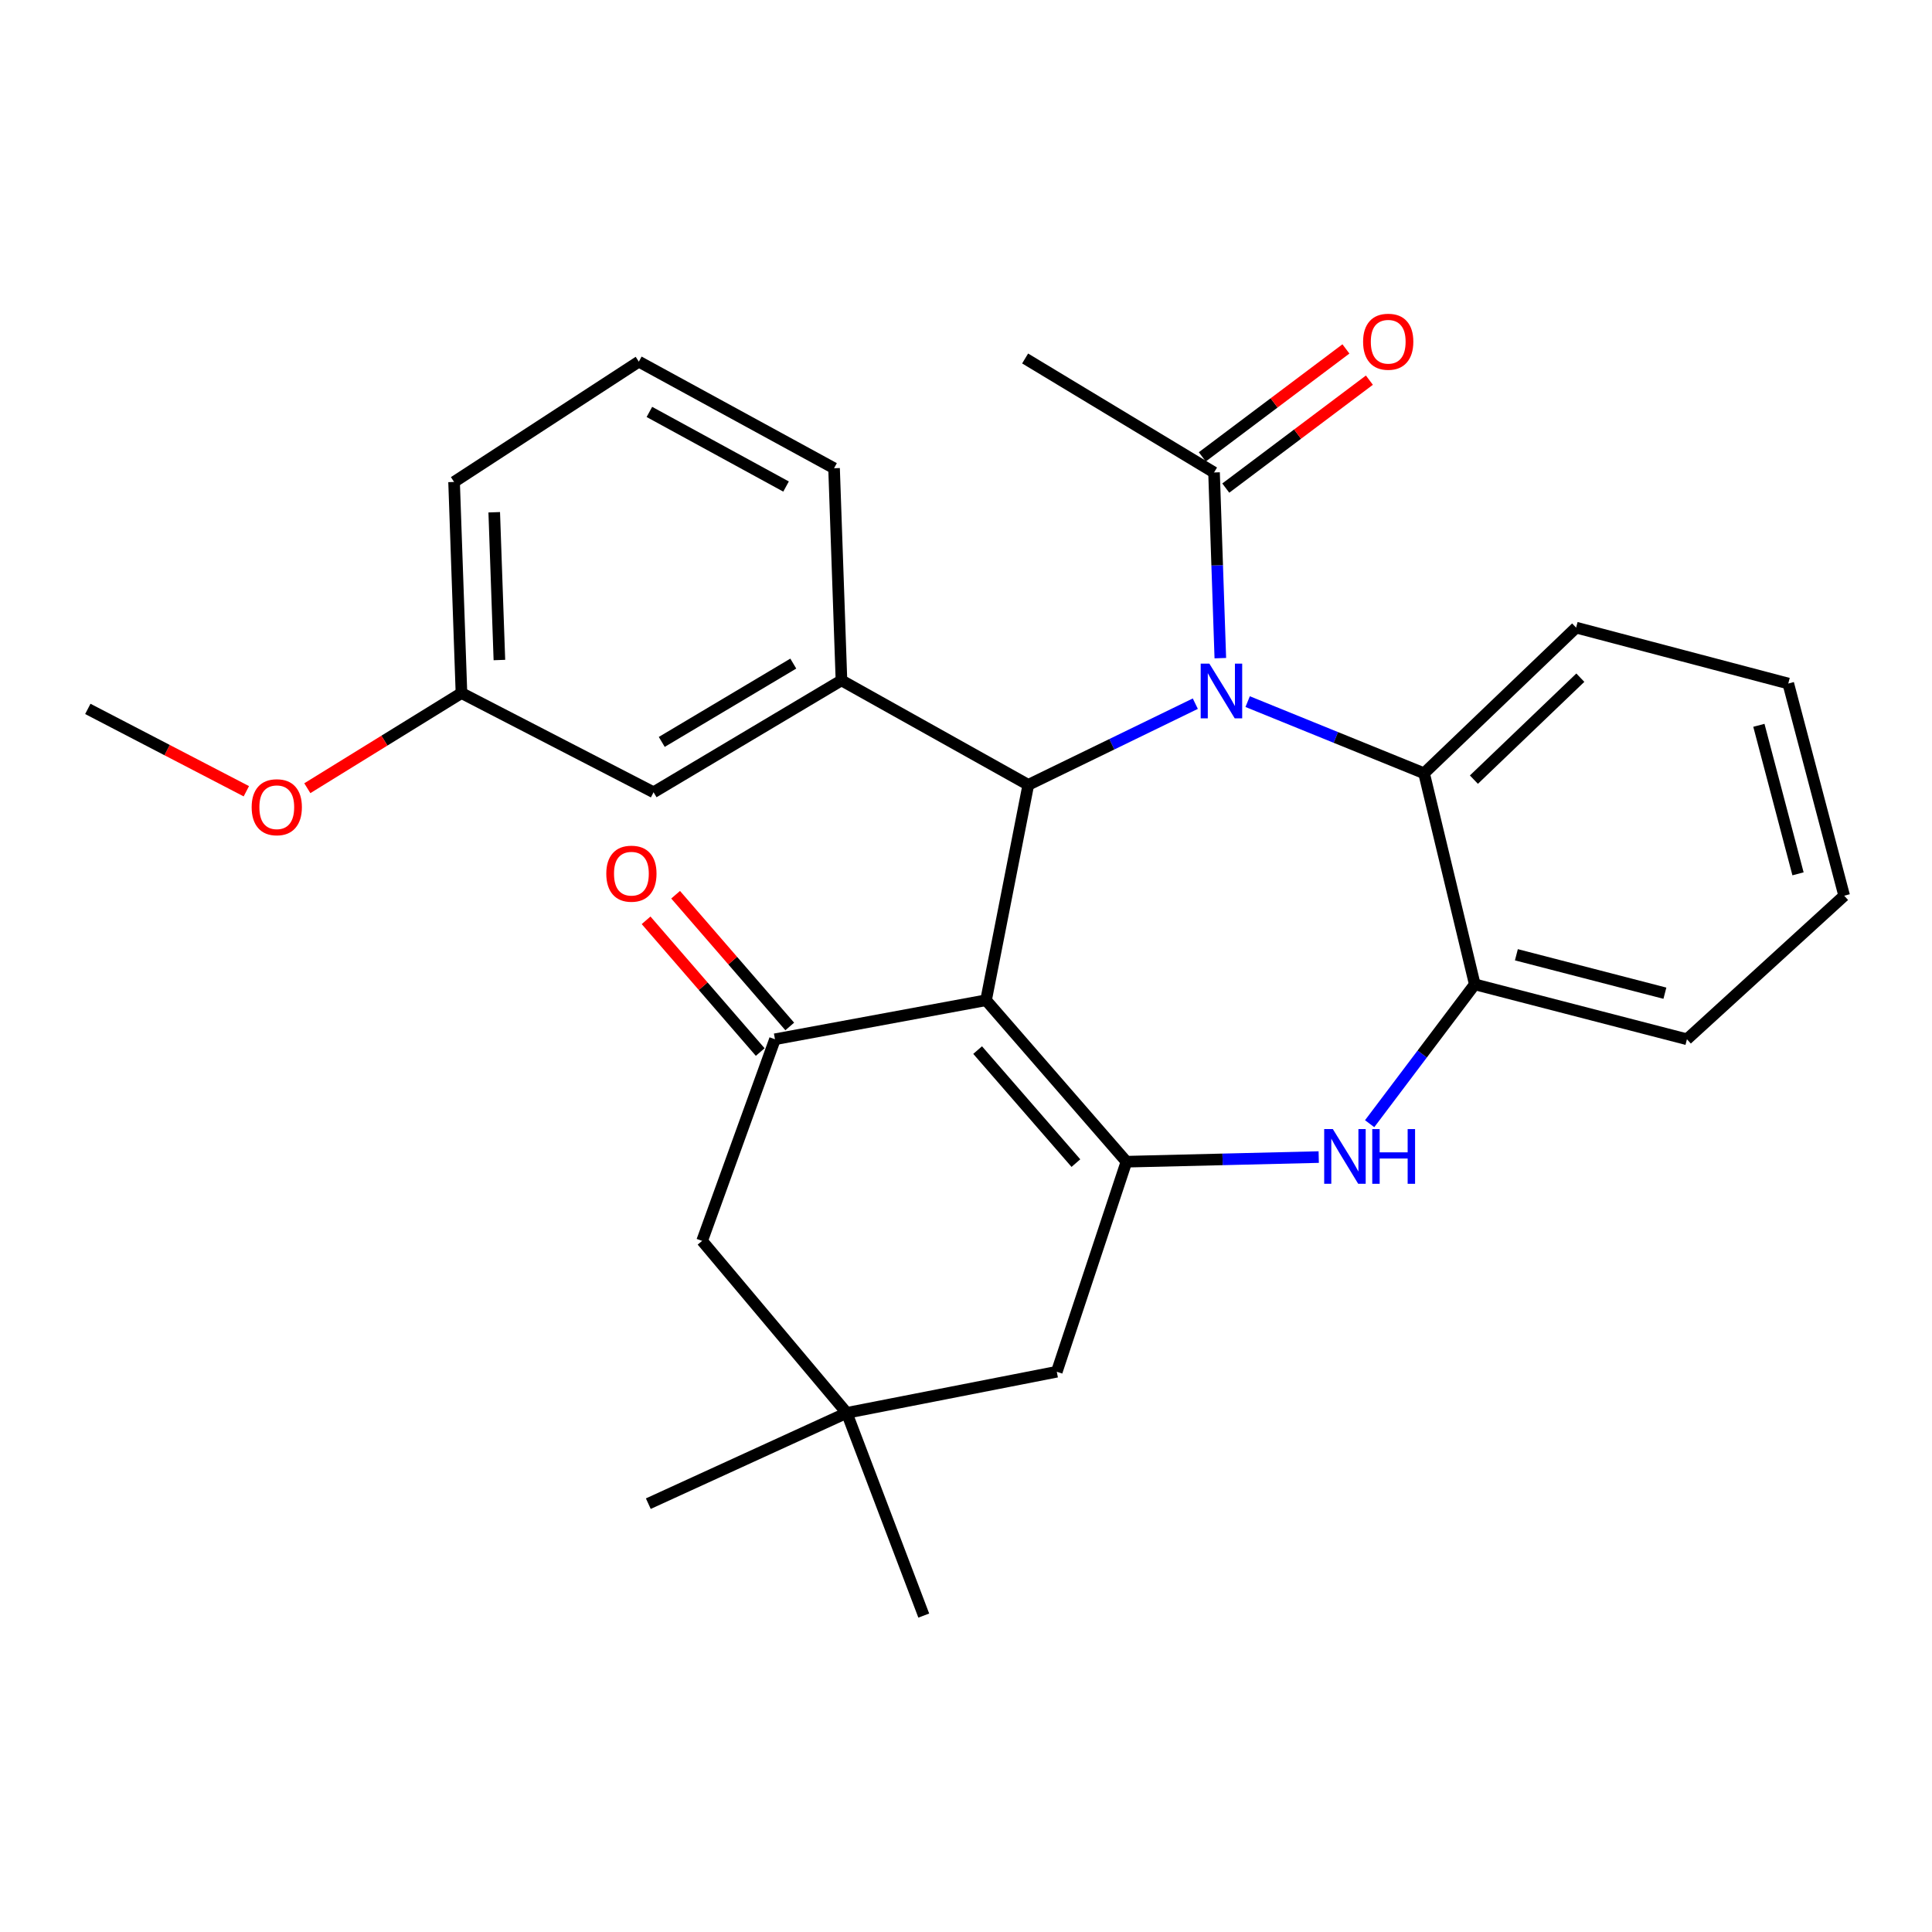 <?xml version='1.0' encoding='iso-8859-1'?>
<svg version='1.1' baseProfile='full'
              xmlns='http://www.w3.org/2000/svg'
                      xmlns:rdkit='http://www.rdkit.org/xml'
                      xmlns:xlink='http://www.w3.org/1999/xlink'
                  xml:space='preserve'
width='1000px' height='1000px' viewBox='0 0 1000 1000'>
<!-- END OF HEADER -->
<rect style='opacity:1.0;fill:#FFFFFF;stroke:none' width='1000' height='1000' x='0' y='0'> </rect>
<path class='bond-1' d='M 510.38,517.721 L 532.242,406.244' style='fill:none;fill-rule:evenodd;stroke:#000000;stroke-width:6px;stroke-linecap:butt;stroke-linejoin:miter;stroke-opacity:1' />
<path class='bond-2' d='M 510.38,517.721 L 583.043,601.292' style='fill:none;fill-rule:evenodd;stroke:#000000;stroke-width:6px;stroke-linecap:butt;stroke-linejoin:miter;stroke-opacity:1' />
<path class='bond-2' d='M 506.02,543.525 L 556.884,602.024' style='fill:none;fill-rule:evenodd;stroke:#000000;stroke-width:6px;stroke-linecap:butt;stroke-linejoin:miter;stroke-opacity:1' />
<path class='bond-3' d='M 510.38,517.721 L 401.128,537.92' style='fill:none;fill-rule:evenodd;stroke:#000000;stroke-width:6px;stroke-linecap:butt;stroke-linejoin:miter;stroke-opacity:1' />
<path class='bond-0' d='M 618.696,364.217 L 575.469,385.231' style='fill:none;fill-rule:evenodd;stroke:#0000FF;stroke-width:6px;stroke-linecap:butt;stroke-linejoin:miter;stroke-opacity:1' />
<path class='bond-0' d='M 575.469,385.231 L 532.242,406.244' style='fill:none;fill-rule:evenodd;stroke:#000000;stroke-width:6px;stroke-linecap:butt;stroke-linejoin:miter;stroke-opacity:1' />
<path class='bond-5' d='M 645.785,363.157 L 691.441,381.701' style='fill:none;fill-rule:evenodd;stroke:#0000FF;stroke-width:6px;stroke-linecap:butt;stroke-linejoin:miter;stroke-opacity:1' />
<path class='bond-5' d='M 691.441,381.701 L 737.097,400.245' style='fill:none;fill-rule:evenodd;stroke:#000000;stroke-width:6px;stroke-linecap:butt;stroke-linejoin:miter;stroke-opacity:1' />
<path class='bond-7' d='M 631.639,340.656 L 630.012,292.604' style='fill:none;fill-rule:evenodd;stroke:#0000FF;stroke-width:6px;stroke-linecap:butt;stroke-linejoin:miter;stroke-opacity:1' />
<path class='bond-7' d='M 630.012,292.604 L 628.384,244.551' style='fill:none;fill-rule:evenodd;stroke:#000000;stroke-width:6px;stroke-linecap:butt;stroke-linejoin:miter;stroke-opacity:1' />
<path class='bond-6' d='M 532.242,406.244 L 435.538,352.163' style='fill:none;fill-rule:evenodd;stroke:#000000;stroke-width:6px;stroke-linecap:butt;stroke-linejoin:miter;stroke-opacity:1' />
<path class='bond-4' d='M 583.043,601.292 L 632.806,600.095' style='fill:none;fill-rule:evenodd;stroke:#000000;stroke-width:6px;stroke-linecap:butt;stroke-linejoin:miter;stroke-opacity:1' />
<path class='bond-4' d='M 632.806,600.095 L 682.569,598.899' style='fill:none;fill-rule:evenodd;stroke:#0000FF;stroke-width:6px;stroke-linecap:butt;stroke-linejoin:miter;stroke-opacity:1' />
<path class='bond-9' d='M 583.043,601.292 L 546.993,710.016' style='fill:none;fill-rule:evenodd;stroke:#000000;stroke-width:6px;stroke-linecap:butt;stroke-linejoin:miter;stroke-opacity:1' />
<path class='bond-11' d='M 401.128,537.92 L 363.415,642.274' style='fill:none;fill-rule:evenodd;stroke:#000000;stroke-width:6px;stroke-linecap:butt;stroke-linejoin:miter;stroke-opacity:1' />
<path class='bond-12' d='M 408.77,531.3 L 379.235,497.206' style='fill:none;fill-rule:evenodd;stroke:#000000;stroke-width:6px;stroke-linecap:butt;stroke-linejoin:miter;stroke-opacity:1' />
<path class='bond-12' d='M 379.235,497.206 L 349.701,463.113' style='fill:none;fill-rule:evenodd;stroke:#FF0000;stroke-width:6px;stroke-linecap:butt;stroke-linejoin:miter;stroke-opacity:1' />
<path class='bond-12' d='M 393.486,544.54 L 363.951,510.447' style='fill:none;fill-rule:evenodd;stroke:#000000;stroke-width:6px;stroke-linecap:butt;stroke-linejoin:miter;stroke-opacity:1' />
<path class='bond-12' d='M 363.951,510.447 L 334.417,476.353' style='fill:none;fill-rule:evenodd;stroke:#FF0000;stroke-width:6px;stroke-linecap:butt;stroke-linejoin:miter;stroke-opacity:1' />
<path class='bond-8' d='M 708.925,581.623 L 736.132,545.56' style='fill:none;fill-rule:evenodd;stroke:#0000FF;stroke-width:6px;stroke-linecap:butt;stroke-linejoin:miter;stroke-opacity:1' />
<path class='bond-8' d='M 736.132,545.56 L 763.34,509.497' style='fill:none;fill-rule:evenodd;stroke:#000000;stroke-width:6px;stroke-linecap:butt;stroke-linejoin:miter;stroke-opacity:1' />
<path class='bond-17' d='M 737.097,400.245 L 815.792,324.853' style='fill:none;fill-rule:evenodd;stroke:#000000;stroke-width:6px;stroke-linecap:butt;stroke-linejoin:miter;stroke-opacity:1' />
<path class='bond-17' d='M 762.89,403.538 L 817.977,350.763' style='fill:none;fill-rule:evenodd;stroke:#000000;stroke-width:6px;stroke-linecap:butt;stroke-linejoin:miter;stroke-opacity:1' />
<path class='bond-29' d='M 737.097,400.245 L 763.34,509.497' style='fill:none;fill-rule:evenodd;stroke:#000000;stroke-width:6px;stroke-linecap:butt;stroke-linejoin:miter;stroke-opacity:1' />
<path class='bond-13' d='M 435.538,352.163 L 338.284,410.075' style='fill:none;fill-rule:evenodd;stroke:#000000;stroke-width:6px;stroke-linecap:butt;stroke-linejoin:miter;stroke-opacity:1' />
<path class='bond-13' d='M 410.604,343.475 L 342.526,384.014' style='fill:none;fill-rule:evenodd;stroke:#000000;stroke-width:6px;stroke-linecap:butt;stroke-linejoin:miter;stroke-opacity:1' />
<path class='bond-16' d='M 435.538,352.163 L 431.708,242.36' style='fill:none;fill-rule:evenodd;stroke:#000000;stroke-width:6px;stroke-linecap:butt;stroke-linejoin:miter;stroke-opacity:1' />
<path class='bond-14' d='M 634.458,252.634 L 671.626,224.701' style='fill:none;fill-rule:evenodd;stroke:#000000;stroke-width:6px;stroke-linecap:butt;stroke-linejoin:miter;stroke-opacity:1' />
<path class='bond-14' d='M 671.626,224.701 L 708.793,196.769' style='fill:none;fill-rule:evenodd;stroke:#FF0000;stroke-width:6px;stroke-linecap:butt;stroke-linejoin:miter;stroke-opacity:1' />
<path class='bond-14' d='M 622.31,236.468 L 659.477,208.536' style='fill:none;fill-rule:evenodd;stroke:#000000;stroke-width:6px;stroke-linecap:butt;stroke-linejoin:miter;stroke-opacity:1' />
<path class='bond-14' d='M 659.477,208.536 L 696.644,180.604' style='fill:none;fill-rule:evenodd;stroke:#FF0000;stroke-width:6px;stroke-linecap:butt;stroke-linejoin:miter;stroke-opacity:1' />
<path class='bond-19' d='M 628.384,244.551 L 530.602,185.549' style='fill:none;fill-rule:evenodd;stroke:#000000;stroke-width:6px;stroke-linecap:butt;stroke-linejoin:miter;stroke-opacity:1' />
<path class='bond-20' d='M 763.34,509.497 L 873.154,537.92' style='fill:none;fill-rule:evenodd;stroke:#000000;stroke-width:6px;stroke-linecap:butt;stroke-linejoin:miter;stroke-opacity:1' />
<path class='bond-20' d='M 784.879,494.184 L 861.749,514.08' style='fill:none;fill-rule:evenodd;stroke:#000000;stroke-width:6px;stroke-linecap:butt;stroke-linejoin:miter;stroke-opacity:1' />
<path class='bond-28' d='M 546.993,710.016 L 438.268,731.305' style='fill:none;fill-rule:evenodd;stroke:#000000;stroke-width:6px;stroke-linecap:butt;stroke-linejoin:miter;stroke-opacity:1' />
<path class='bond-10' d='M 438.268,731.305 L 363.415,642.274' style='fill:none;fill-rule:evenodd;stroke:#000000;stroke-width:6px;stroke-linecap:butt;stroke-linejoin:miter;stroke-opacity:1' />
<path class='bond-22' d='M 438.268,731.305 L 478.138,836.221' style='fill:none;fill-rule:evenodd;stroke:#000000;stroke-width:6px;stroke-linecap:butt;stroke-linejoin:miter;stroke-opacity:1' />
<path class='bond-23' d='M 438.268,731.305 L 335.566,778.297' style='fill:none;fill-rule:evenodd;stroke:#000000;stroke-width:6px;stroke-linecap:butt;stroke-linejoin:miter;stroke-opacity:1' />
<path class='bond-15' d='M 338.284,410.075 L 238.851,358.724' style='fill:none;fill-rule:evenodd;stroke:#000000;stroke-width:6px;stroke-linecap:butt;stroke-linejoin:miter;stroke-opacity:1' />
<path class='bond-18' d='M 238.851,358.724 L 198.959,383.351' style='fill:none;fill-rule:evenodd;stroke:#000000;stroke-width:6px;stroke-linecap:butt;stroke-linejoin:miter;stroke-opacity:1' />
<path class='bond-18' d='M 198.959,383.351 L 159.068,407.977' style='fill:none;fill-rule:evenodd;stroke:#FF0000;stroke-width:6px;stroke-linecap:butt;stroke-linejoin:miter;stroke-opacity:1' />
<path class='bond-31' d='M 238.851,358.724 L 235.031,249.46' style='fill:none;fill-rule:evenodd;stroke:#000000;stroke-width:6px;stroke-linecap:butt;stroke-linejoin:miter;stroke-opacity:1' />
<path class='bond-31' d='M 258.487,341.628 L 255.813,265.143' style='fill:none;fill-rule:evenodd;stroke:#000000;stroke-width:6px;stroke-linecap:butt;stroke-linejoin:miter;stroke-opacity:1' />
<path class='bond-21' d='M 431.708,242.36 L 330.656,187.189' style='fill:none;fill-rule:evenodd;stroke:#000000;stroke-width:6px;stroke-linecap:butt;stroke-linejoin:miter;stroke-opacity:1' />
<path class='bond-21' d='M 406.86,251.833 L 336.124,213.213' style='fill:none;fill-rule:evenodd;stroke:#000000;stroke-width:6px;stroke-linecap:butt;stroke-linejoin:miter;stroke-opacity:1' />
<path class='bond-26' d='M 815.792,324.853 L 925.606,353.792' style='fill:none;fill-rule:evenodd;stroke:#000000;stroke-width:6px;stroke-linecap:butt;stroke-linejoin:miter;stroke-opacity:1' />
<path class='bond-25' d='M 127.504,409.551 L 86.479,388.238' style='fill:none;fill-rule:evenodd;stroke:#FF0000;stroke-width:6px;stroke-linecap:butt;stroke-linejoin:miter;stroke-opacity:1' />
<path class='bond-25' d='M 86.479,388.238 L 45.455,366.925' style='fill:none;fill-rule:evenodd;stroke:#000000;stroke-width:6px;stroke-linecap:butt;stroke-linejoin:miter;stroke-opacity:1' />
<path class='bond-27' d='M 873.154,537.92 L 954.545,463.617' style='fill:none;fill-rule:evenodd;stroke:#000000;stroke-width:6px;stroke-linecap:butt;stroke-linejoin:miter;stroke-opacity:1' />
<path class='bond-24' d='M 330.656,187.189 L 235.031,249.46' style='fill:none;fill-rule:evenodd;stroke:#000000;stroke-width:6px;stroke-linecap:butt;stroke-linejoin:miter;stroke-opacity:1' />
<path class='bond-30' d='M 925.606,353.792 L 954.545,463.617' style='fill:none;fill-rule:evenodd;stroke:#000000;stroke-width:6px;stroke-linecap:butt;stroke-linejoin:miter;stroke-opacity:1' />
<path class='bond-30' d='M 910.393,375.418 L 930.651,452.296' style='fill:none;fill-rule:evenodd;stroke:#000000;stroke-width:6px;stroke-linecap:butt;stroke-linejoin:miter;stroke-opacity:1' />
<path  class='atom-1' d='M 625.955 343.485
L 635.235 358.485
Q 636.155 359.965, 637.635 362.645
Q 639.115 365.325, 639.195 365.485
L 639.195 343.485
L 642.955 343.485
L 642.955 371.805
L 639.075 371.805
L 629.115 355.405
Q 627.955 353.485, 626.715 351.285
Q 625.515 349.085, 625.155 348.405
L 625.155 371.805
L 621.475 371.805
L 621.475 343.485
L 625.955 343.485
' fill='#0000FF'/>
<path  class='atom-5' d='M 689.877 584.413
L 699.157 599.413
Q 700.077 600.893, 701.557 603.573
Q 703.037 606.253, 703.117 606.413
L 703.117 584.413
L 706.877 584.413
L 706.877 612.733
L 702.997 612.733
L 693.037 596.333
Q 691.877 594.413, 690.637 592.213
Q 689.437 590.013, 689.077 589.333
L 689.077 612.733
L 685.397 612.733
L 685.397 584.413
L 689.877 584.413
' fill='#0000FF'/>
<path  class='atom-5' d='M 710.277 584.413
L 714.117 584.413
L 714.117 596.453
L 728.597 596.453
L 728.597 584.413
L 732.437 584.413
L 732.437 612.733
L 728.597 612.733
L 728.597 599.653
L 714.117 599.653
L 714.117 612.733
L 710.277 612.733
L 710.277 584.413
' fill='#0000FF'/>
<path  class='atom-13' d='M 313.814 452.216
Q 313.814 445.416, 317.174 441.616
Q 320.534 437.816, 326.814 437.816
Q 333.094 437.816, 336.454 441.616
Q 339.814 445.416, 339.814 452.216
Q 339.814 459.096, 336.414 463.016
Q 333.014 466.896, 326.814 466.896
Q 320.574 466.896, 317.174 463.016
Q 313.814 459.136, 313.814 452.216
M 326.814 463.696
Q 331.134 463.696, 333.454 460.816
Q 335.814 457.896, 335.814 452.216
Q 335.814 446.656, 333.454 443.856
Q 331.134 441.016, 326.814 441.016
Q 322.494 441.016, 320.134 443.816
Q 317.814 446.616, 317.814 452.216
Q 317.814 457.936, 320.134 460.816
Q 322.494 463.696, 326.814 463.696
' fill='#FF0000'/>
<path  class='atom-15' d='M 705.538 176.878
Q 705.538 170.078, 708.898 166.278
Q 712.258 162.478, 718.538 162.478
Q 724.818 162.478, 728.178 166.278
Q 731.538 170.078, 731.538 176.878
Q 731.538 183.758, 728.138 187.678
Q 724.738 191.558, 718.538 191.558
Q 712.298 191.558, 708.898 187.678
Q 705.538 183.798, 705.538 176.878
M 718.538 188.358
Q 722.858 188.358, 725.178 185.478
Q 727.538 182.558, 727.538 176.878
Q 727.538 171.318, 725.178 168.518
Q 722.858 165.678, 718.538 165.678
Q 714.218 165.678, 711.858 168.478
Q 709.538 171.278, 709.538 176.878
Q 709.538 182.598, 711.858 185.478
Q 714.218 188.358, 718.538 188.358
' fill='#FF0000'/>
<path  class='atom-19' d='M 130.259 417.817
Q 130.259 411.017, 133.619 407.217
Q 136.979 403.417, 143.259 403.417
Q 149.539 403.417, 152.899 407.217
Q 156.259 411.017, 156.259 417.817
Q 156.259 424.697, 152.859 428.617
Q 149.459 432.497, 143.259 432.497
Q 137.019 432.497, 133.619 428.617
Q 130.259 424.737, 130.259 417.817
M 143.259 429.297
Q 147.579 429.297, 149.899 426.417
Q 152.259 423.497, 152.259 417.817
Q 152.259 412.257, 149.899 409.457
Q 147.579 406.617, 143.259 406.617
Q 138.939 406.617, 136.579 409.417
Q 134.259 412.217, 134.259 417.817
Q 134.259 423.537, 136.579 426.417
Q 138.939 429.297, 143.259 429.297
' fill='#FF0000'/>
</svg>
